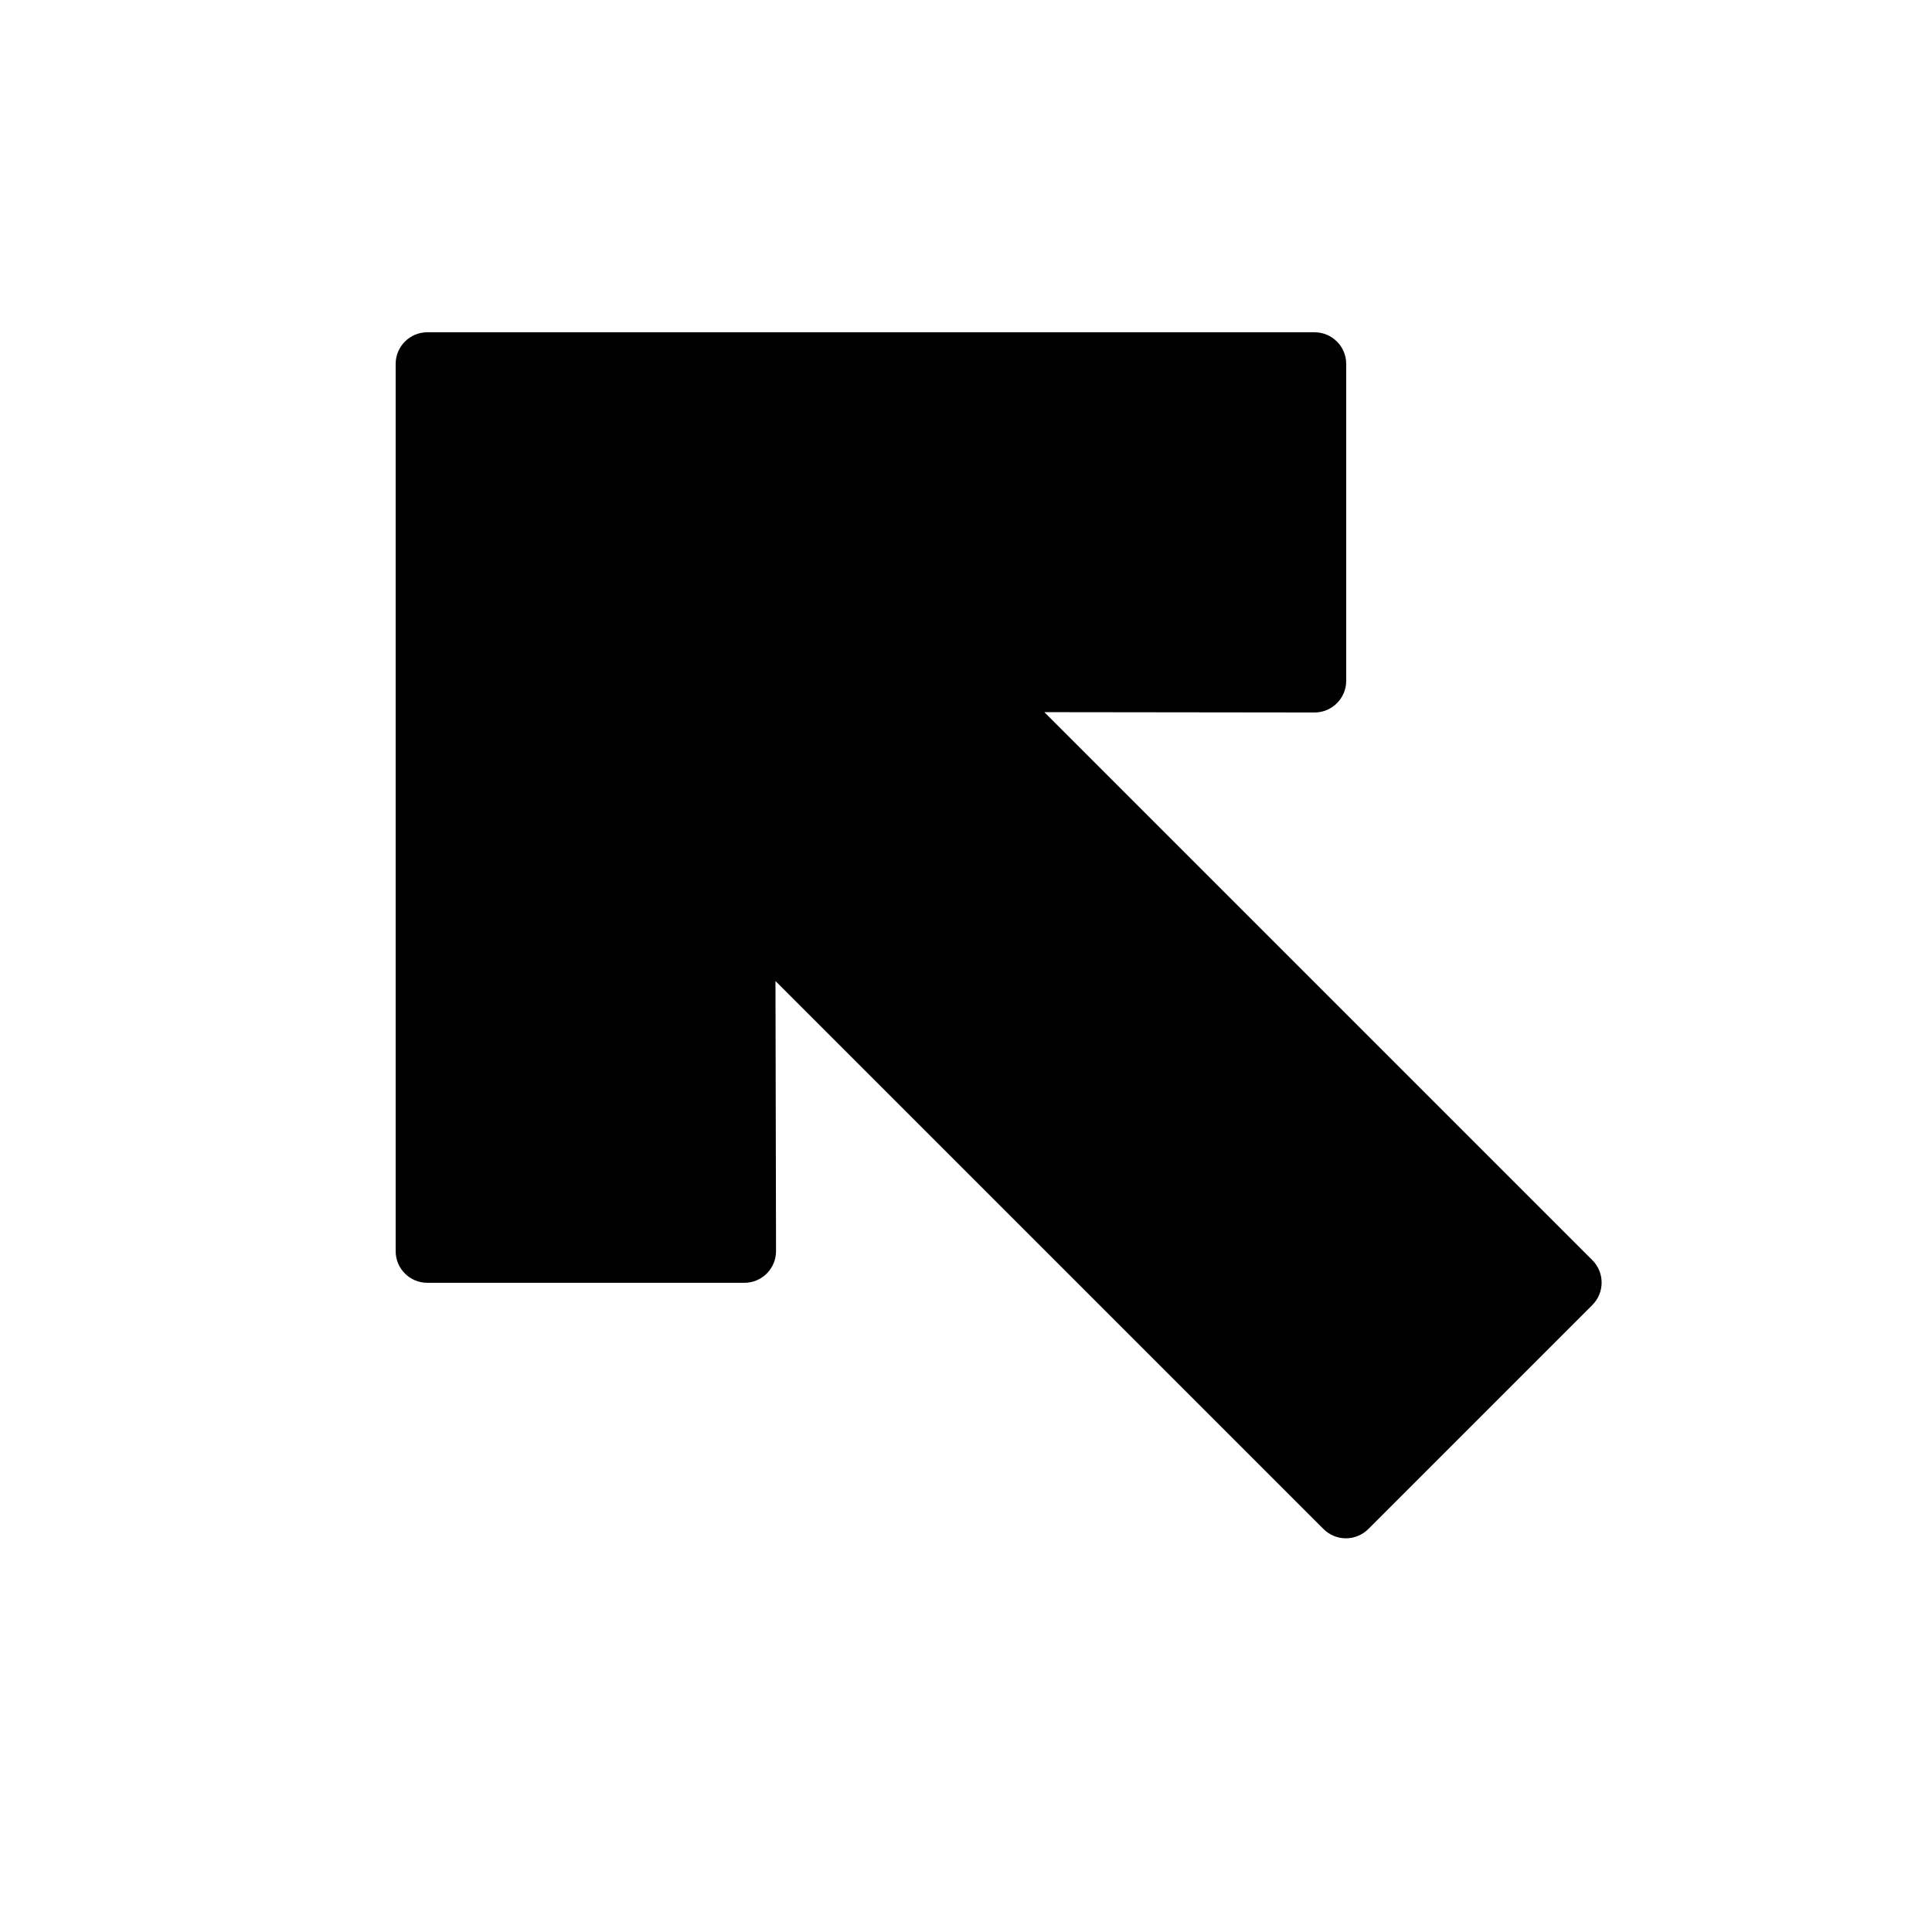 <?xml version="1.0" encoding="UTF-8"?>
<!-- Uploaded to: SVG Repo, www.svgrepo.com, Generator: SVG Repo Mixer Tools -->
<svg fill="#000000" width="800px" height="800px" version="1.1" viewBox="144 144 512 512" xmlns="http://www.w3.org/2000/svg">
 <path d="m494.74 549.21c3.281 3.277 8.598 3.277 11.875 0l59.375-59.375c3.277-3.281 3.277-8.598 0-11.875l-145.23-145.23 71.605 0.086c4.637-0.004 8.395-3.762 8.395-8.398v-83.965c0-4.637-3.762-8.395-8.398-8.395h-235.11c-4.641 0-8.398 3.758-8.398 8.395v235.11c0 4.637 3.758 8.395 8.398 8.395h84.008c4.641 0 8.398-3.758 8.398-8.398l-0.148-71.582z" fill-rule="evenodd"/>
</svg>